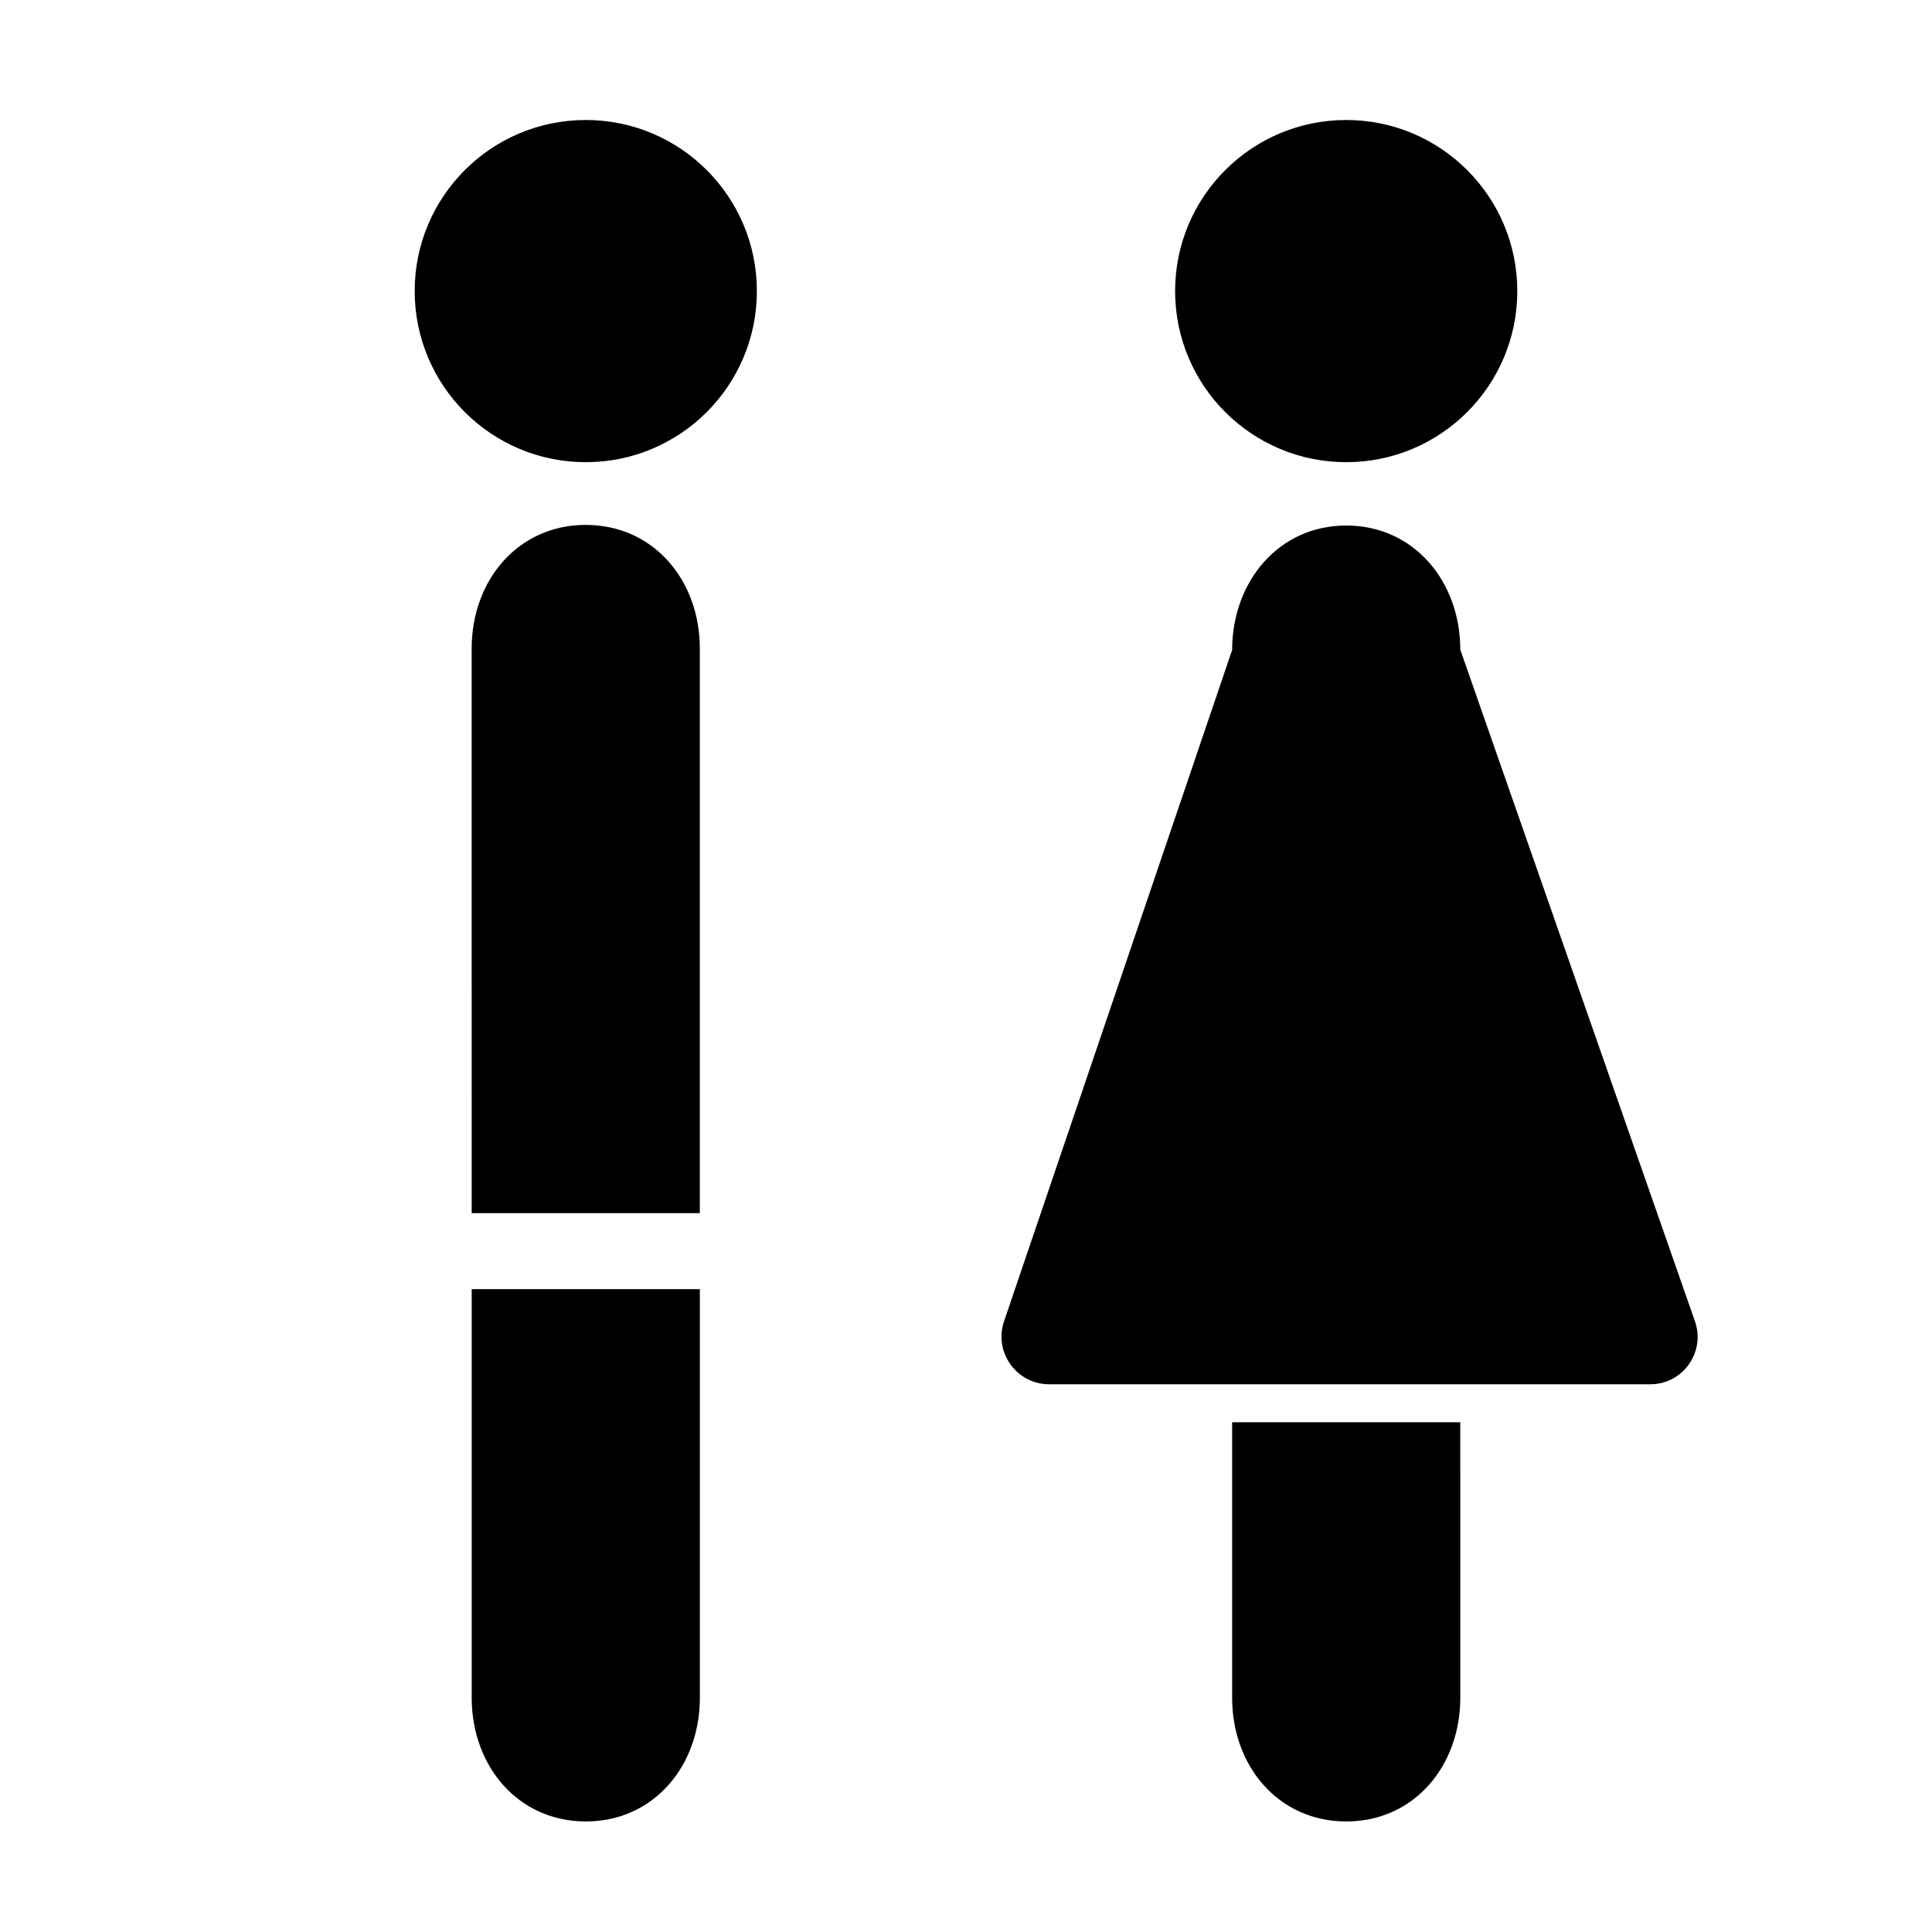 <?xml version="1.0" encoding="UTF-8"?>
<!-- Uploaded to: SVG Repo, www.svgrepo.com, Generator: SVG Repo Mixer Tools -->
<svg fill="#000000" width="800px" height="800px" version="1.1" viewBox="144 144 512 512" xmlns="http://www.w3.org/2000/svg">
 <g>
  <path d="m344.58 221.14c0 25.043-20.301 45.344-45.34 45.344-25.043 0-45.344-20.301-45.344-45.344 0-25.039 20.301-45.34 45.344-45.34 25.039 0 45.34 20.301 45.34 45.34"/>
  <path d="m329.46 465.49v-149.65c0-18.004-12.223-32.734-30.23-32.734-18.004 0-30.23 14.73-30.23 32.734l0.004 149.65z"/>
  <path d="m269.01 485.64v108.33c0 18.004 12.227 32.734 30.23 32.734 18.004 0 30.23-14.73 30.23-32.734l-0.004-108.33z"/>
  <path d="m546.1 221.14c0 25.043-20.301 45.344-45.34 45.344-25.043 0-45.344-20.301-45.344-45.344 0-25.039 20.301-45.34 45.344-45.34 25.039 0 45.34 20.301 45.34 45.34"/>
  <path d="m593.18 494.16-62.188-178c0-18.004-12.223-32.891-30.23-32.891-18.004 0-30.23 14.969-30.23 32.973l-60.445 177.91c-2.785 8.191 3.305 16.695 11.961 16.695h159.29c8.641 0 14.691-8.527 11.844-16.68z"/>
  <path d="m470.53 520.91v73.066c0 18 12.227 32.73 30.23 32.73 18.004 0 30.23-14.73 30.23-32.734l-0.004-73.062z"/>
 </g>
</svg>
